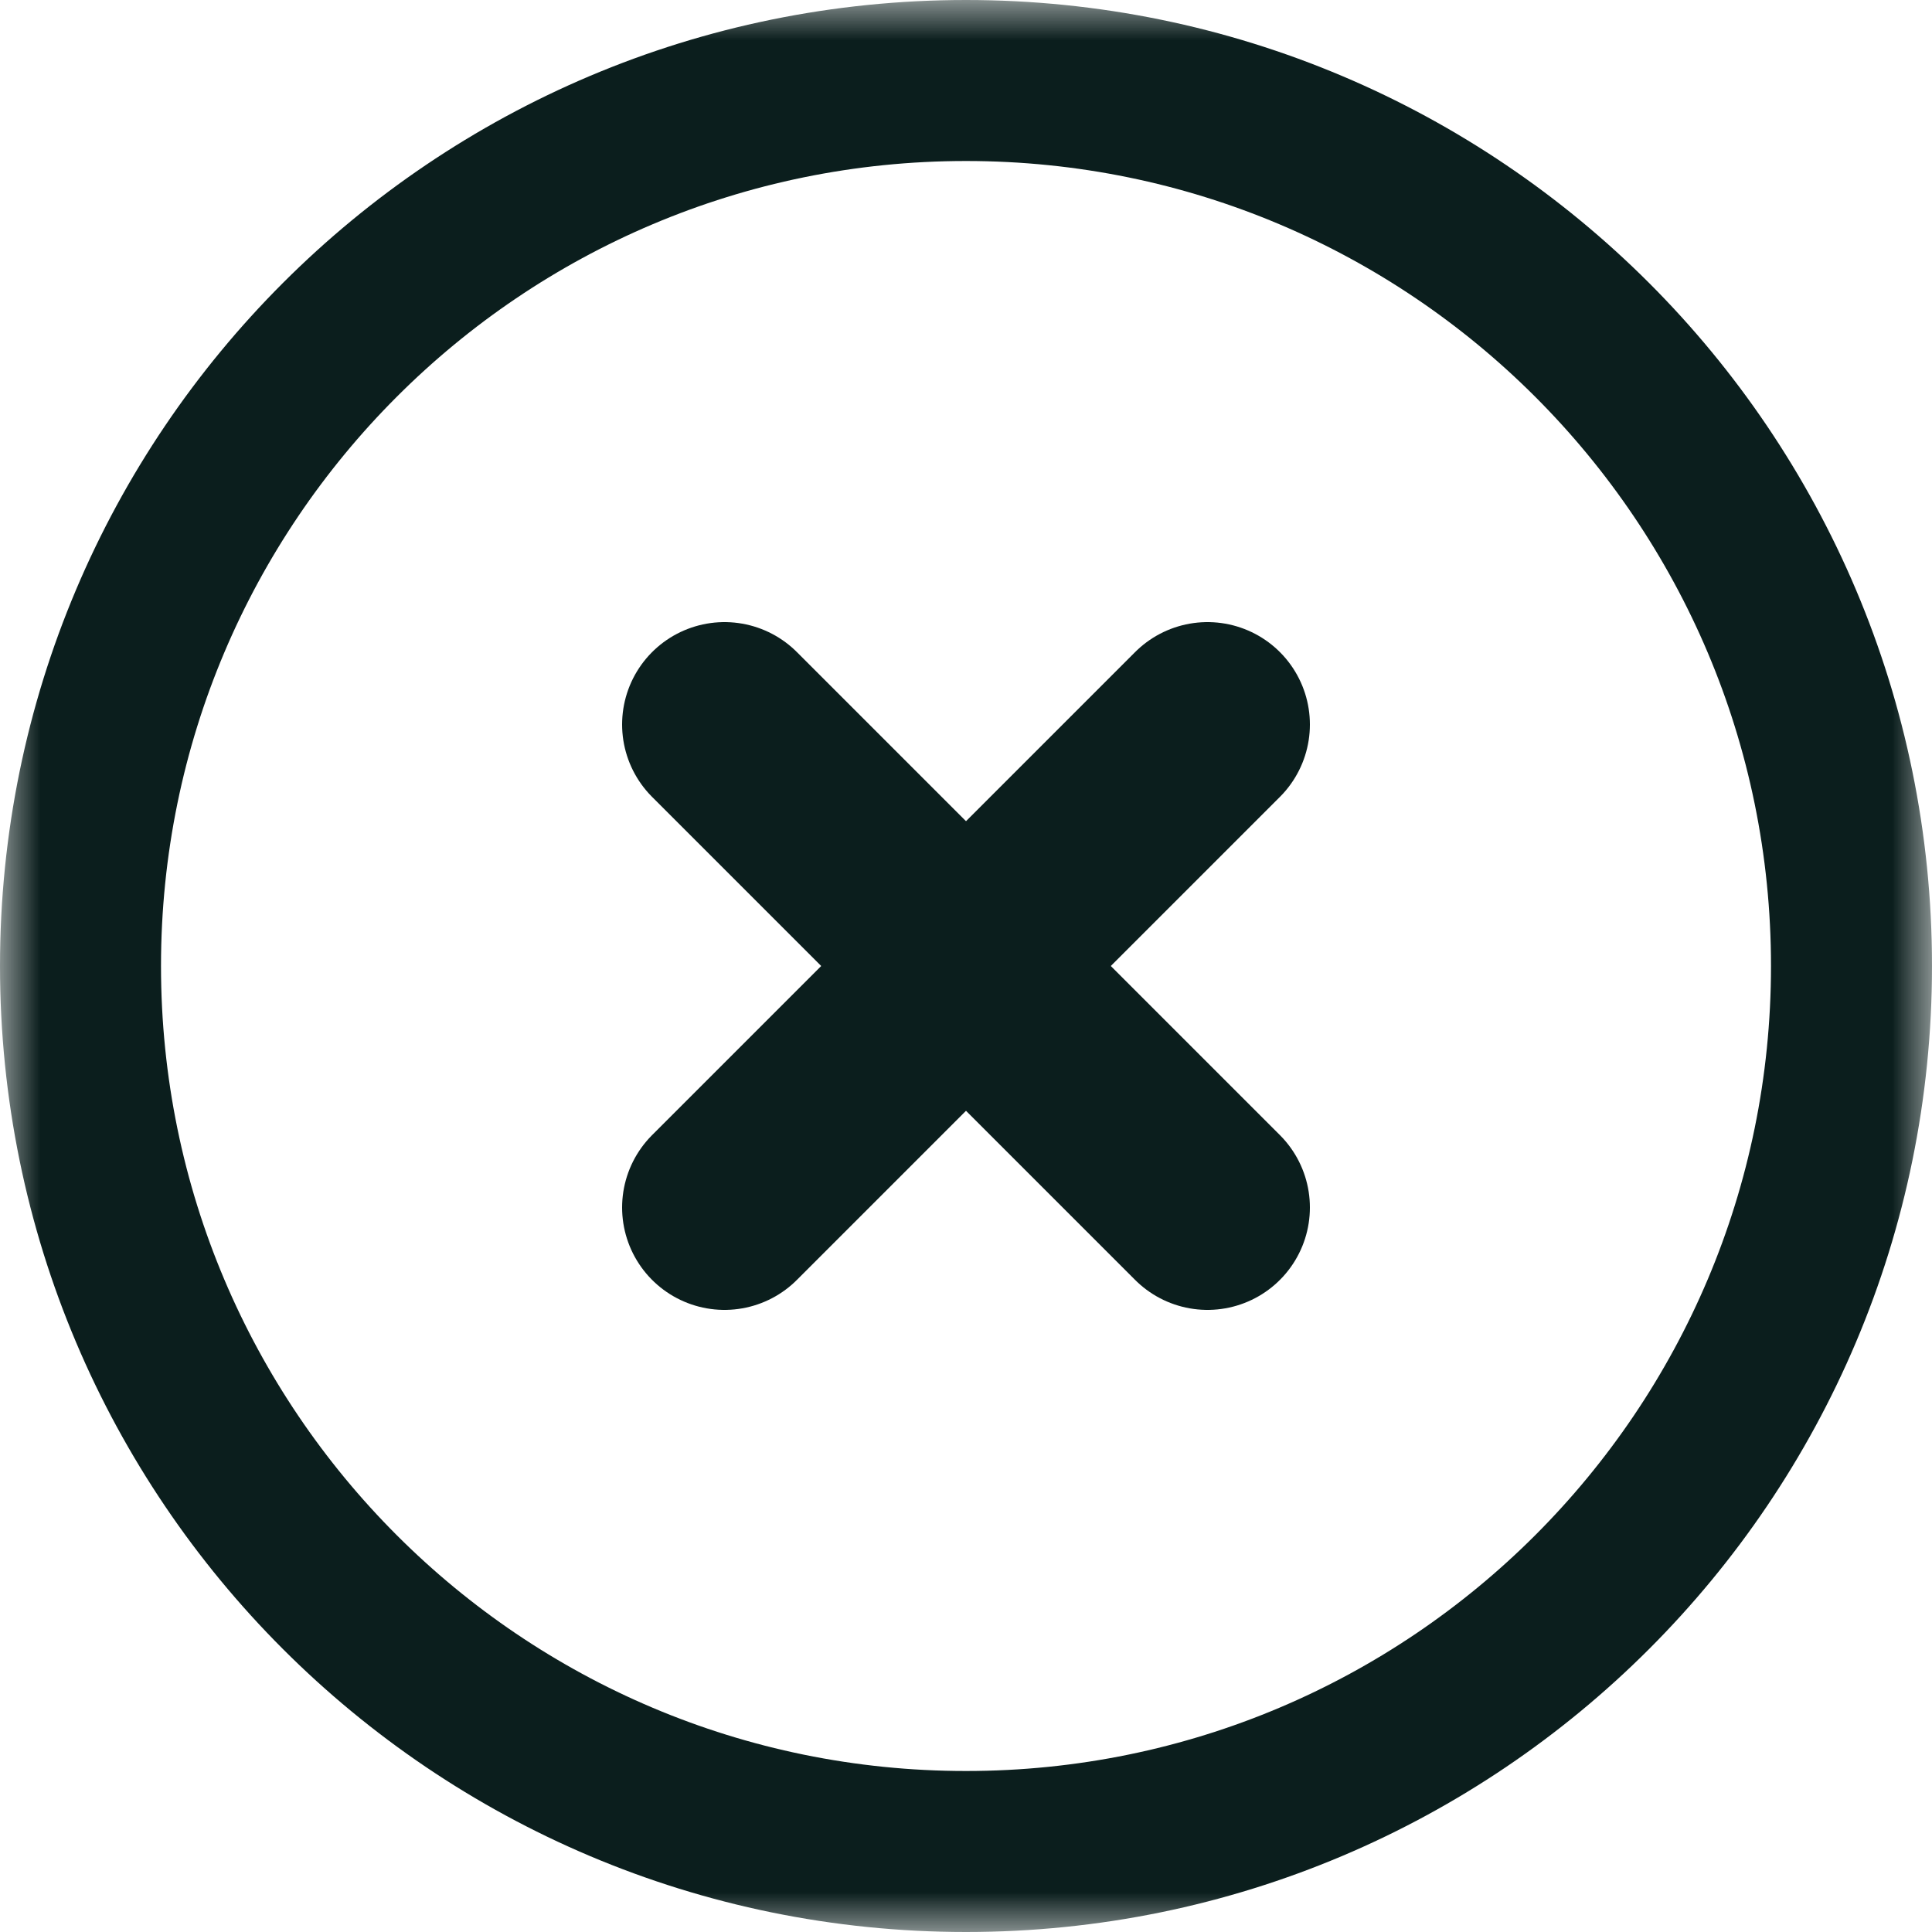 <svg width="24" height="24" viewBox="0 0 24 24" fill="none" xmlns="http://www.w3.org/2000/svg">
<g clip-path="url(#clip0_289_6992)">
<mask id="mask0_289_6992" style="mask-type:luminance" maskUnits="userSpaceOnUse" x="0" y="0" width="24" height="24">
<path d="M24 0H0V24H24V0Z" fill="white"/>
</mask>
<g mask="url(#mask0_289_6992)">
<path d="M12 23C18.075 23 23 18.075 23 12C23 5.925 18.075 1 12 1C5.925 1 1 5.925 1 12C1 18.075 5.925 23 12 23Z" stroke="#0B1E1D" stroke-width="2" stroke-linecap="round" stroke-linejoin="round"/>
<path d="M15 9L9 15" stroke="#0B1E1D" stroke-width="2.544" stroke-linecap="round" stroke-linejoin="round"/>
<path d="M9 9L15 15" stroke="#0B1E1D" stroke-width="2.544" stroke-linecap="round" stroke-linejoin="round"/>
</g>
</g>
<defs>
<clipPath id="clip0_289_6992">
<rect width="24" height="24" fill="white"/>
</clipPath>
</defs>
</svg>
